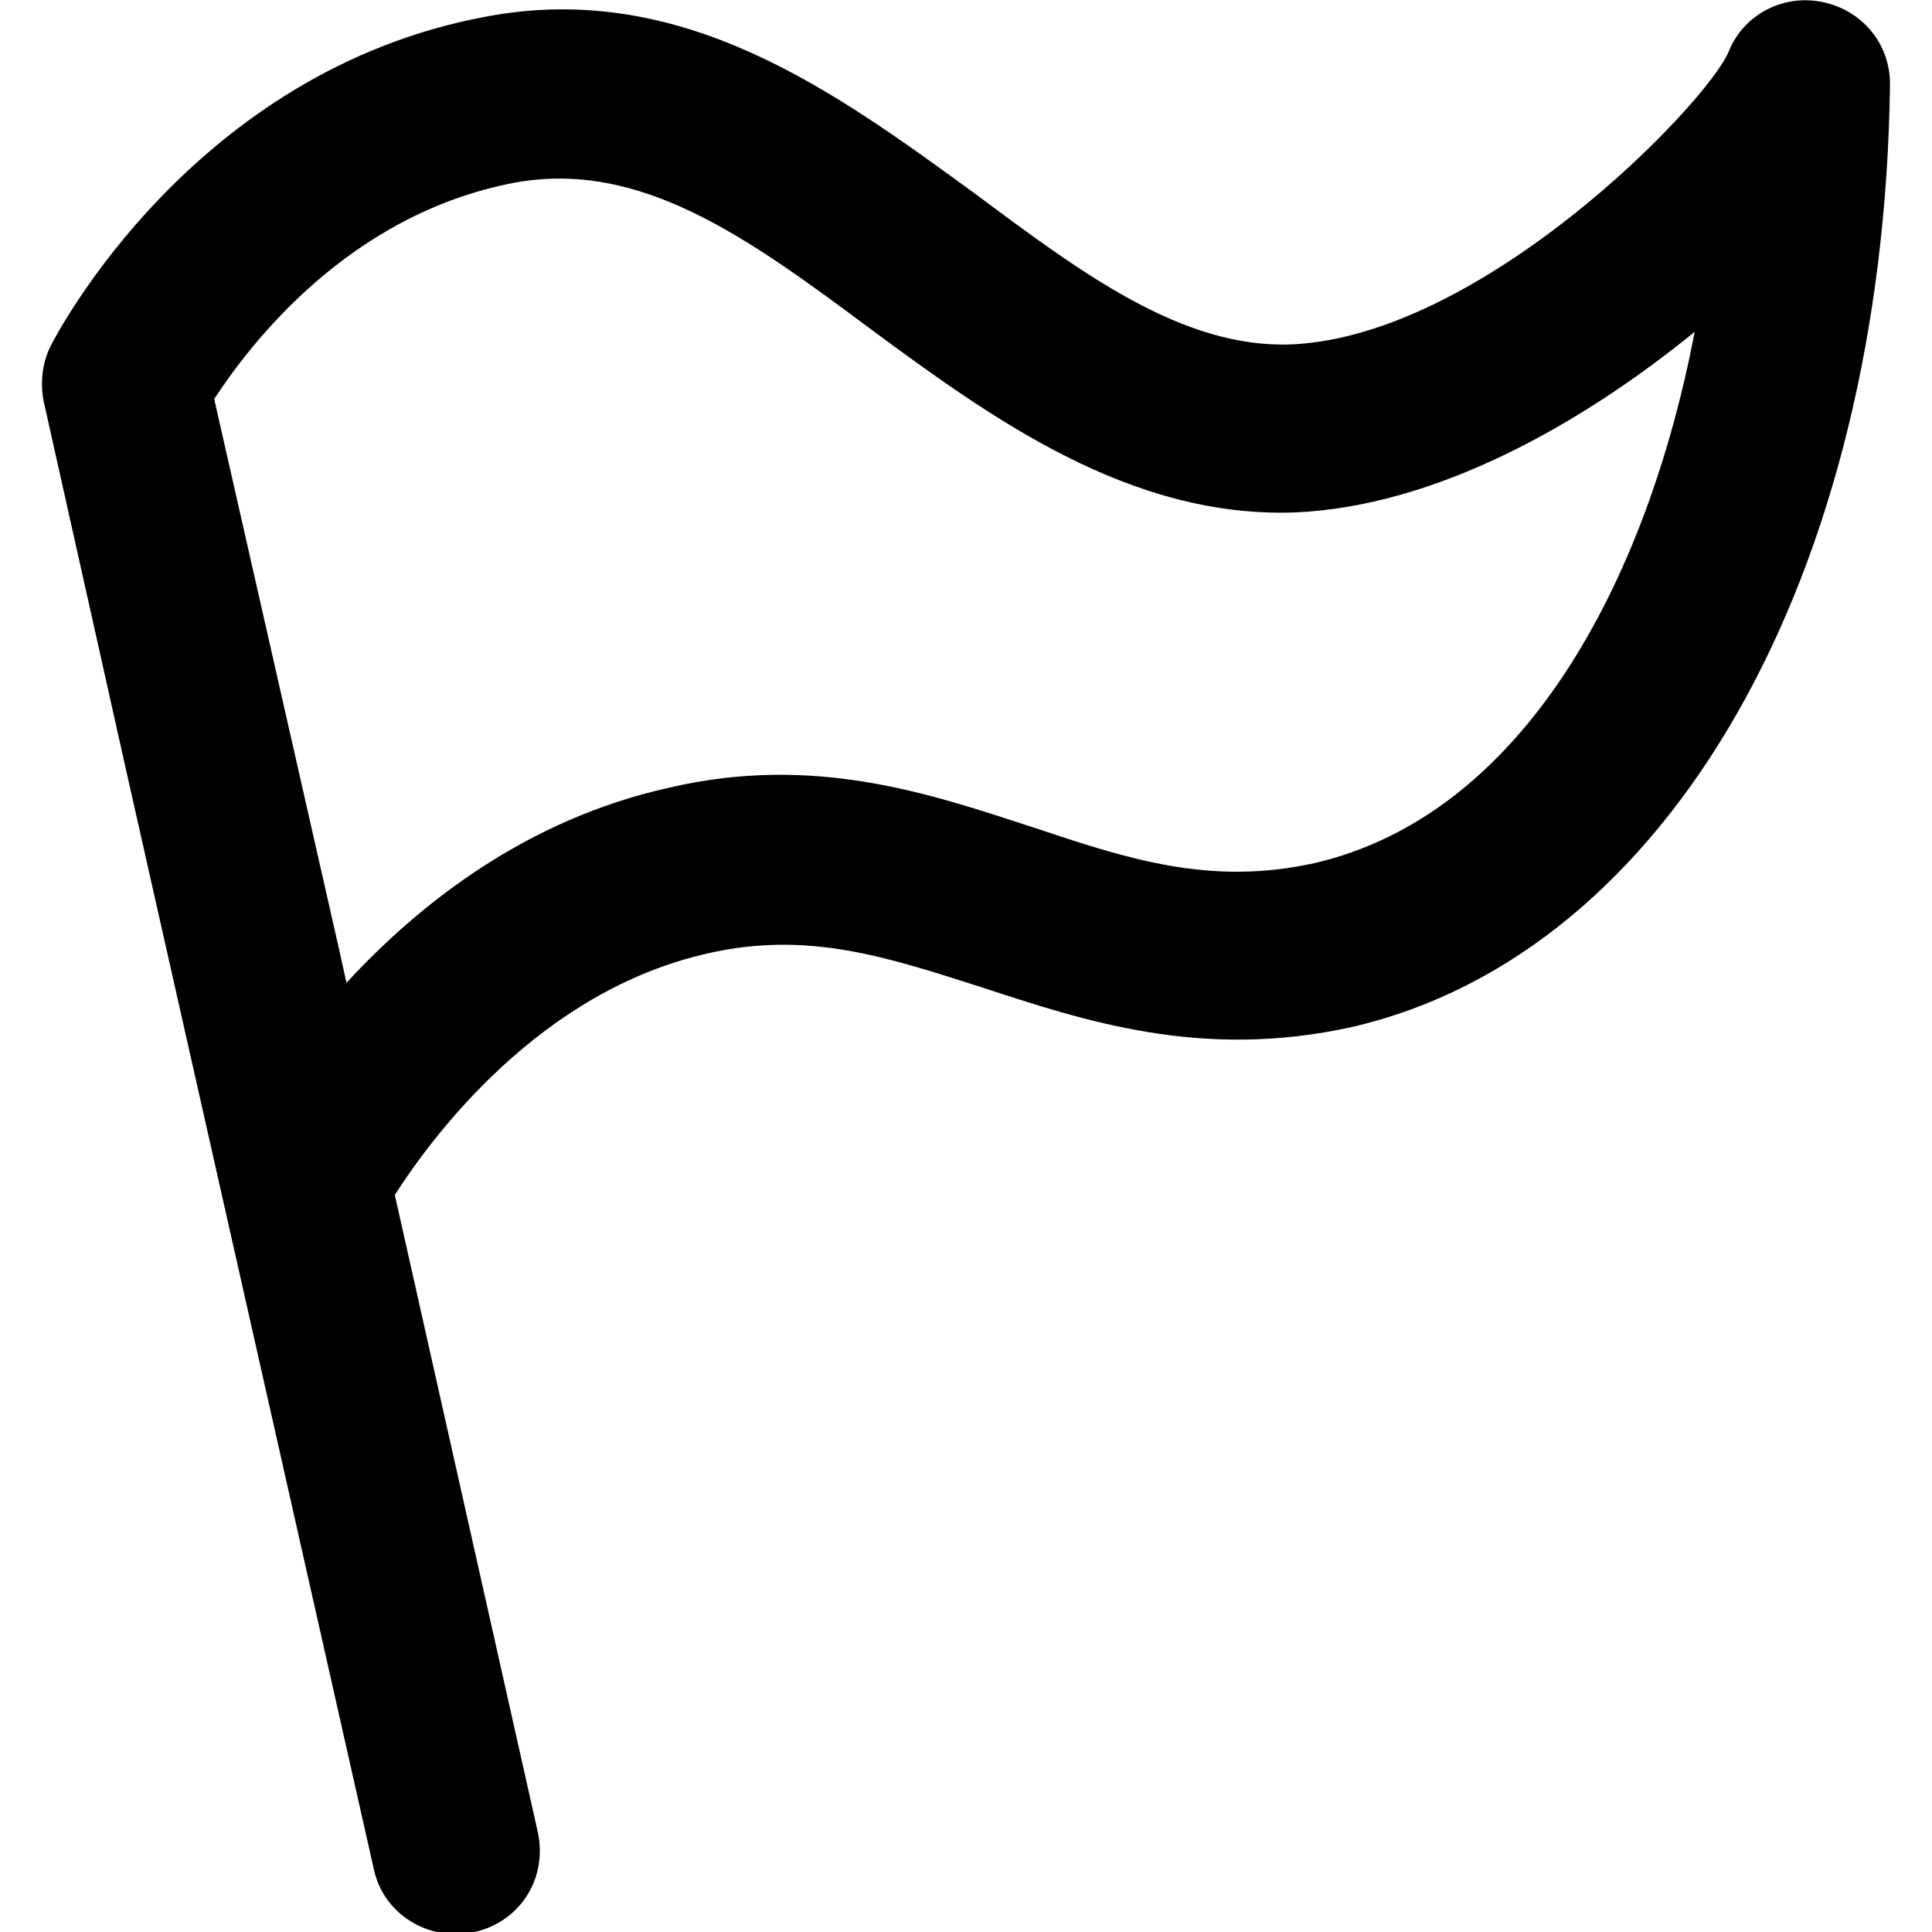 <?xml version="1.0" encoding="utf-8"?>
<!-- Generator: Adobe Illustrator 19.2.1, SVG Export Plug-In . SVG Version: 6.00 Build 0)  -->
<svg version="1.1" id="Layer_1" xmlns="http://www.w3.org/2000/svg" xmlns:xlink="http://www.w3.org/1999/xlink" x="0px" y="0px"
	 width="92px" height="92px" viewBox="0 0 92 92" enable-background="new 0 0 92 92" xml:space="preserve">
<path id="XMLID_2053_" d="M86.8,0.1c-1.9-0.4-3.8,0.6-4.5,2.4C81.2,5,70.6,16,61.5,16.4c-5.2,0.2-10-3.4-15.1-7.2
	C39.8,4.4,32.5-1,23.1,0.8C9.2,3.4,2.7,15.9,2.4,16.5c-0.4,0.8-0.5,1.8-0.3,2.7l4,17.9c0,0,0,0,0,0l11.7,51.9
	c0.4,1.9,2.1,3.1,3.9,3.1c0.3,0,0.6,0,0.9-0.1c2.2-0.5,3.5-2.6,3-4.8l-6.8-30.3c1.8-2.8,6.9-9.7,14.9-11.5c4.8-1.1,8.6,0.2,13,1.6
	c4.9,1.6,10.5,3.5,17.7,1.9C79.5,45.4,89.7,27.4,90,4C90,2.1,88.7,0.5,86.8,0.1z M62.6,41.1c-5,1.1-8.9-0.2-13.4-1.7
	c-4.9-1.6-10.4-3.5-17.3-1.9c-6.8,1.5-11.9,5.5-15.4,9.3L16.1,45l-5.9-26c1.7-2.6,6.4-8.8,14.3-10.3c6-1.1,11.1,2.6,17,7
	c5.7,4.2,12.3,9,20.2,8.7c6.7-0.3,13.6-4.2,19-8.6C78.4,27.8,72.5,38.8,62.6,41.1z"/>
</svg>
